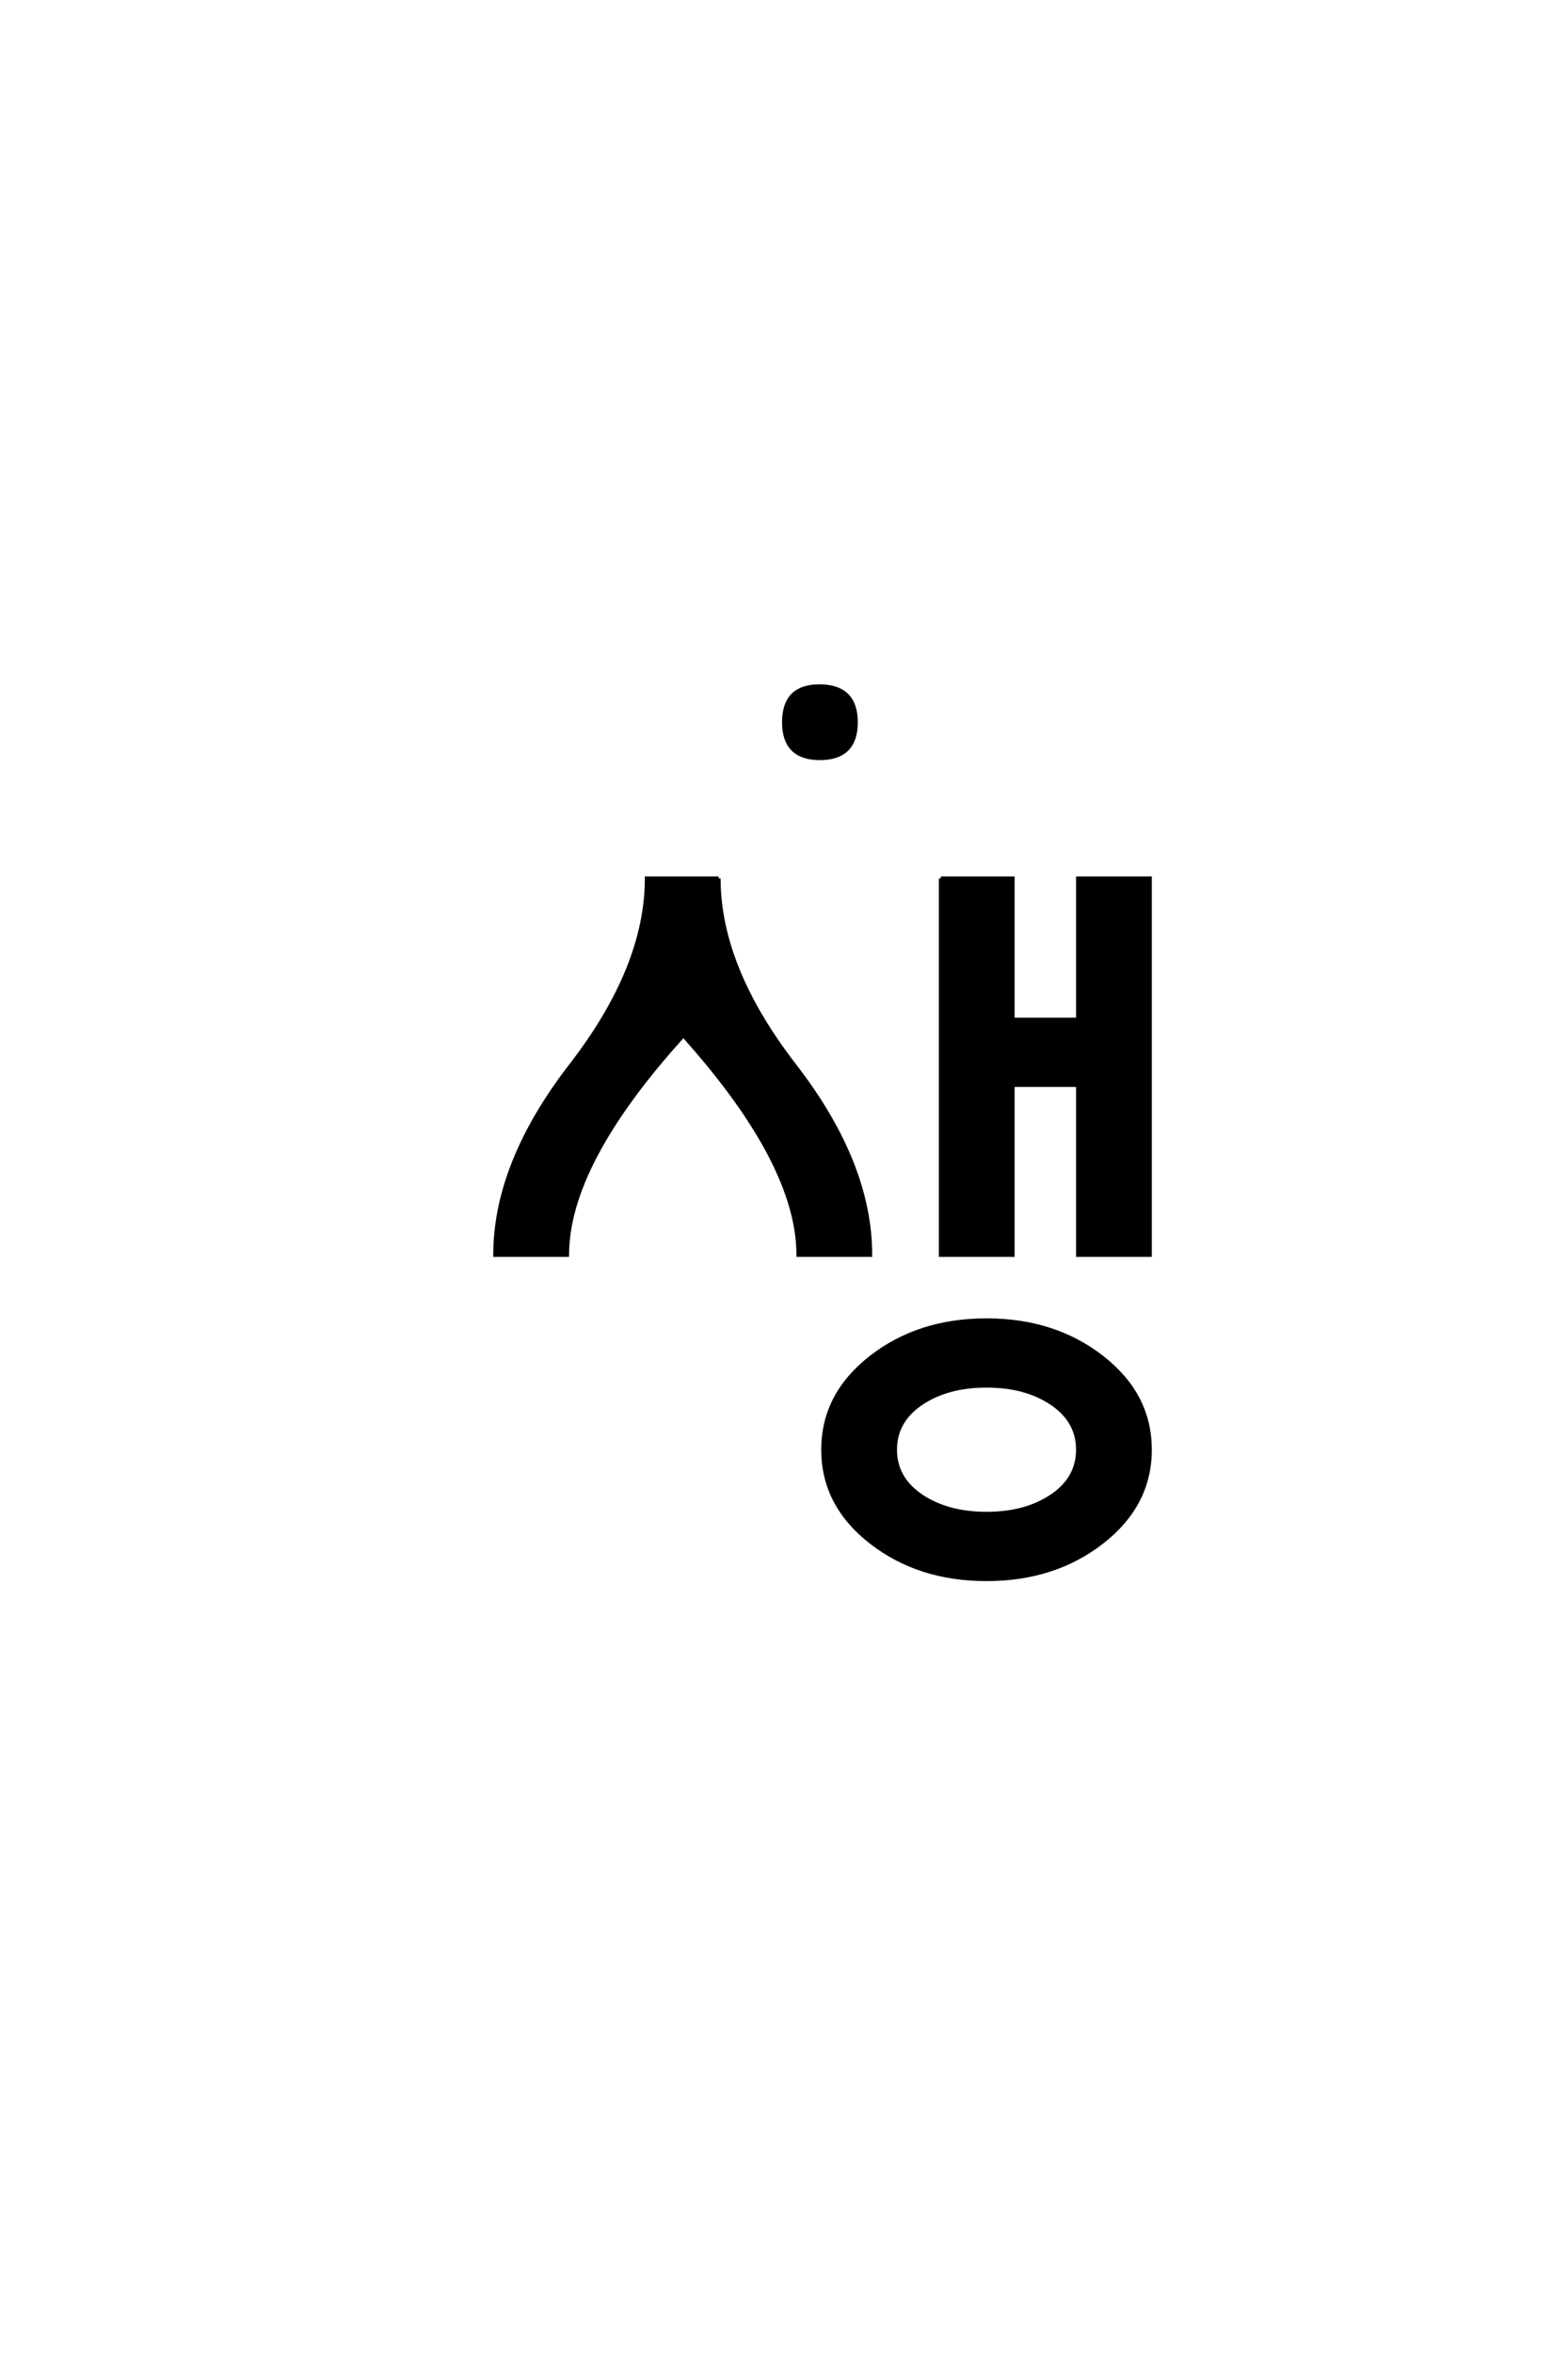 <?xml version='1.0' encoding='UTF-8'?>
<!DOCTYPE svg PUBLIC "-//W3C//DTD SVG 1.0//EN"
"http://www.w3.org/TR/2001/REC-SVG-20010904/DTD/svg10.dtd">

<svg xmlns='http://www.w3.org/2000/svg' version='1.0' width='40.0' height='60.0'>

 <g transform='scale(0.1 -0.1) translate(110.0 -370.0)'>
  <path d='M73.328 146
Q73.328 123.328 92.656 98.328
Q112 73.328 112 50
L93.672 50
Q93.672 73.328 64.328 106
Q34.672 73.328 34.672 50
L16.328 50
Q16.328 73.328 35.656 98.328
Q55 123.328 55 146
L73.328 146
L73.328 146
M130 146
L148.328 146
L148.328 110
L165 110
L165 146
L183.328 146
L183.328 50
L165 50
L165 93.328
L148.328 93.328
L148.328 50
L130 50
L130 146
L130 146
M141.672 16.672
Q131.672 16.672 125 12.172
Q118.328 7.672 118.328 0.328
Q118.328 -7 125 -11.5
Q131.672 -16 141.672 -16
Q151.672 -16 158.328 -11.5
Q165 -7 165 0.328
Q165 7.672 158.328 12.172
Q151.672 16.672 141.672 16.672
Q151.672 16.672 141.672 16.672
M141.672 33.328
Q159 33.328 171.156 23.828
Q183.328 14.328 183.328 0.328
Q183.328 -13.672 171.156 -23.172
Q159 -32.672 141.656 -32.672
Q124.328 -32.672 112.156 -23.172
Q100 -13.672 100 0.328
Q100 14.328 112.156 23.828
Q124.328 33.328 141.672 33.328
Q124.328 33.328 141.672 33.328
M99 195
Q108.328 195 108.328 185.828
Q108.328 176.672 99.156 176.672
Q90 176.672 90 185.828
Q90 195 99 195
' style='fill: #000000; stroke: #000000'/>
 </g>
</svg>
